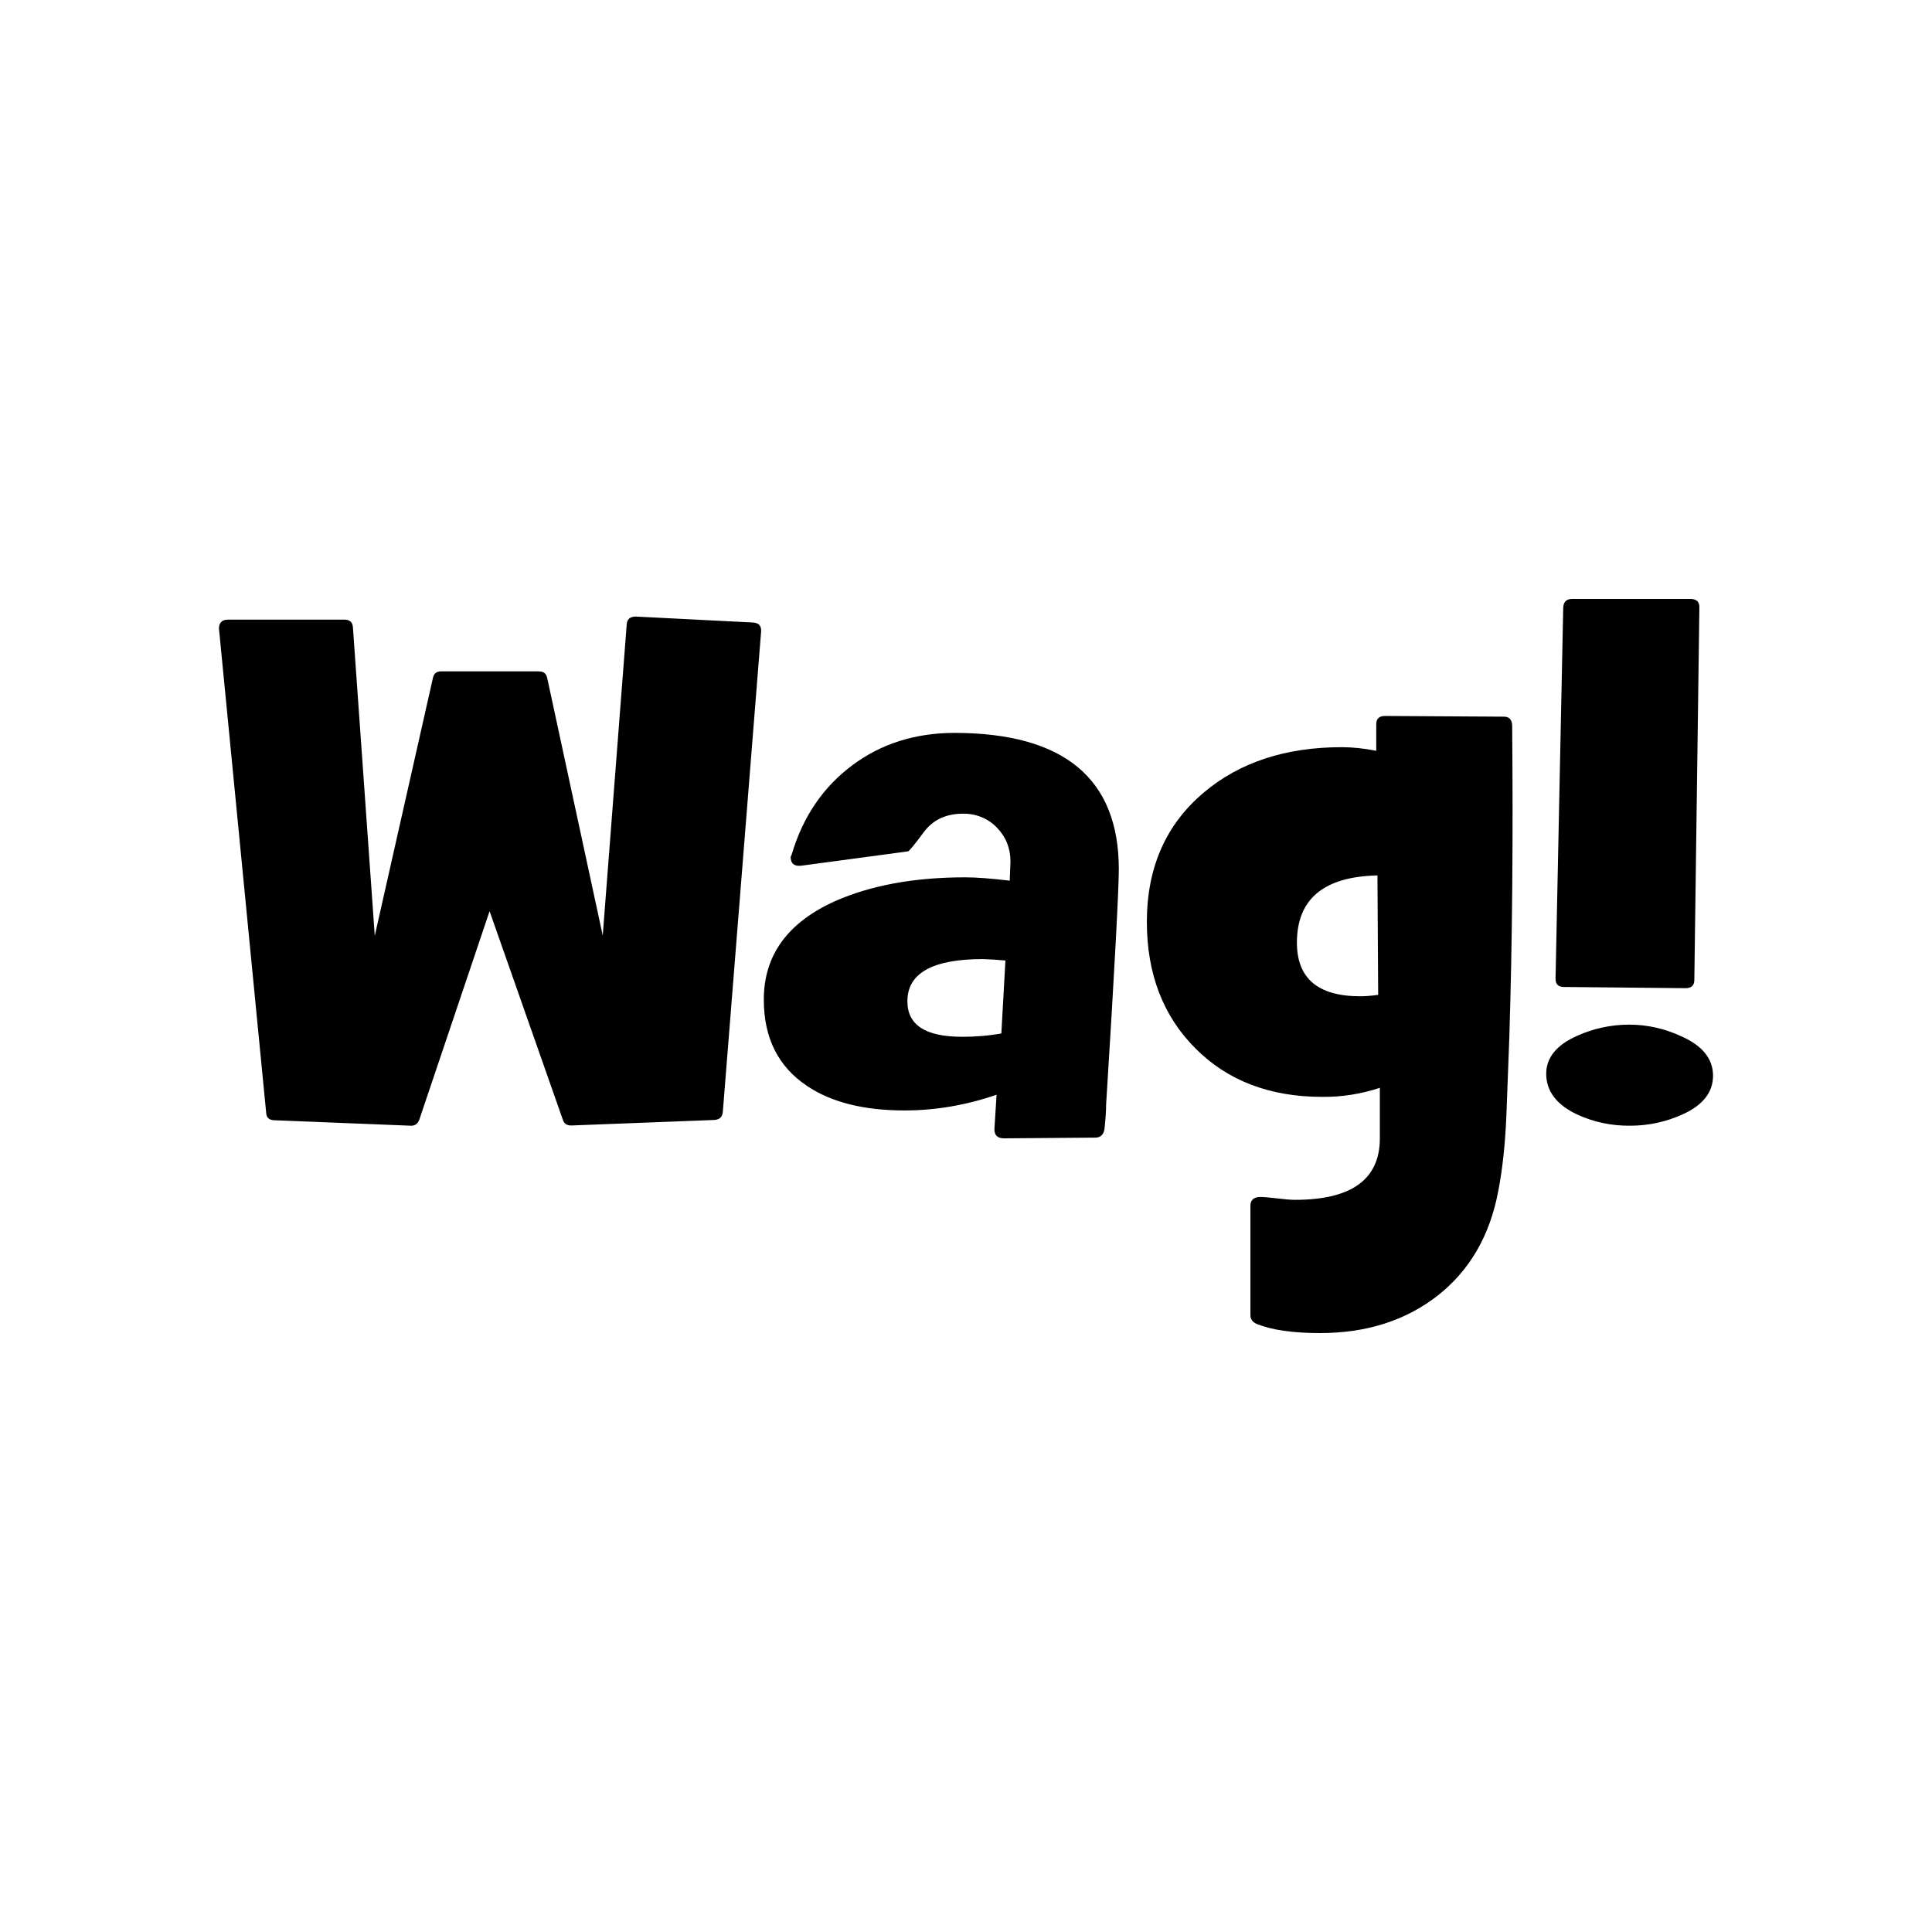 <svg width="150" height="150" viewBox="0 0 150 150" fill="none" xmlns="http://www.w3.org/2000/svg">
<g style="mix-blend-mode:multiply">
<path fill-rule="evenodd" clip-rule="evenodd" d="M56.12 86.326C56.082 86.733 55.859 86.937 55.431 86.955L44.376 87.381C44.041 87.399 43.799 87.251 43.706 86.955L38.011 70.743L32.559 86.918C32.428 87.27 32.205 87.418 31.87 87.399L21.262 86.974C20.89 86.955 20.685 86.77 20.666 86.4L17 48.795C17 48.351 17.242 48.11 17.689 48.11H26.752C27.161 48.11 27.385 48.314 27.403 48.739L29.097 72.65L33.619 52.607C33.694 52.292 33.898 52.126 34.215 52.126H41.827C42.199 52.126 42.404 52.292 42.478 52.607L46.796 72.631L48.657 48.499C48.675 48.073 48.917 47.87 49.364 47.87L58.465 48.332C58.892 48.351 59.097 48.573 59.097 48.98L56.12 86.326ZM78.061 74.574C77.484 74.519 76.908 74.482 76.312 74.463C72.404 74.463 70.45 75.555 70.45 77.739C70.45 79.59 71.864 80.496 74.712 80.496C75.716 80.496 76.722 80.422 77.745 80.237L78.061 74.574ZM86.864 67.486C86.864 69.004 86.548 75.093 85.878 85.771C85.878 86.215 85.841 86.844 85.748 87.677C85.673 88.103 85.431 88.325 85.04 88.325L77.95 88.38C77.447 88.38 77.205 88.14 77.205 87.677C77.205 87.64 77.261 86.752 77.373 84.993C75.084 85.789 72.664 86.215 70.226 86.215C67.081 86.215 64.55 85.586 62.652 84.309C60.419 82.81 59.302 80.589 59.302 77.609C59.302 74.167 61.144 71.632 64.829 69.966C67.602 68.745 70.952 68.116 74.935 68.116C75.847 68.116 76.982 68.208 78.396 68.375C78.434 67.449 78.452 66.95 78.452 66.876C78.452 65.858 78.099 64.969 77.391 64.248C76.722 63.544 75.754 63.156 74.767 63.174C73.446 63.174 72.422 63.656 71.715 64.618C71.008 65.58 70.599 66.061 70.505 66.098L62.242 67.209C61.684 67.283 61.386 67.061 61.386 66.524C61.424 66.45 61.461 66.376 61.479 66.302C62.354 63.378 63.917 61.102 66.169 59.417C68.421 57.733 71.082 56.901 74.135 56.901C82.621 56.919 86.864 60.454 86.864 67.486ZM107.001 77.239L106.945 67.968C102.776 68.06 100.692 69.8 100.692 73.186C100.692 75.962 102.33 77.35 105.605 77.35C105.903 77.35 106.368 77.332 107.001 77.239ZM117.404 56.364C117.479 64.895 117.423 72.983 117.181 80.608C117.051 84.216 116.976 86.215 116.958 86.548C116.865 88.88 116.641 90.842 116.325 92.47C115.674 95.949 114.092 98.651 111.616 100.594C109.123 102.538 106.07 103.5 102.479 103.5C100.376 103.5 98.738 103.259 97.584 102.797C97.249 102.649 97.082 102.427 97.082 102.112V93.618C97.082 93.173 97.342 92.933 97.844 92.933C98.124 92.933 98.552 92.97 99.166 93.044C99.78 93.118 100.245 93.155 100.543 93.155C104.935 93.155 107.131 91.563 107.131 88.38V84.457C105.68 84.938 104.172 85.179 102.646 85.16C98.589 85.16 95.295 83.902 92.801 81.385C90.307 78.886 89.042 75.611 89.042 71.576C89.042 67.338 90.531 63.989 93.49 61.509C96.263 59.177 99.836 58.011 104.172 58.011C105.01 58.011 105.884 58.104 106.852 58.289V56.234C106.852 55.809 107.075 55.587 107.522 55.587L116.716 55.642C117.162 55.624 117.404 55.864 117.404 56.364ZM131.939 47.185L131.548 76.073C131.548 76.517 131.325 76.721 130.86 76.721L121.424 76.629C120.959 76.629 120.754 76.388 120.773 75.944L121.368 47.185C121.387 46.741 121.61 46.5 122.057 46.5H131.288C131.734 46.519 131.958 46.741 131.939 47.185ZM133 83.513C133 84.808 132.218 85.808 130.618 86.529C129.352 87.103 127.975 87.399 126.579 87.399C125.146 87.418 123.713 87.122 122.411 86.511C120.829 85.752 120.047 84.697 120.047 83.365C120.047 82.125 120.847 81.126 122.448 80.422C123.713 79.849 125.09 79.553 126.486 79.553C127.919 79.553 129.278 79.867 130.581 80.478C132.2 81.2 133 82.236 133 83.513Z" fill="black"/>
</g>
</svg>
